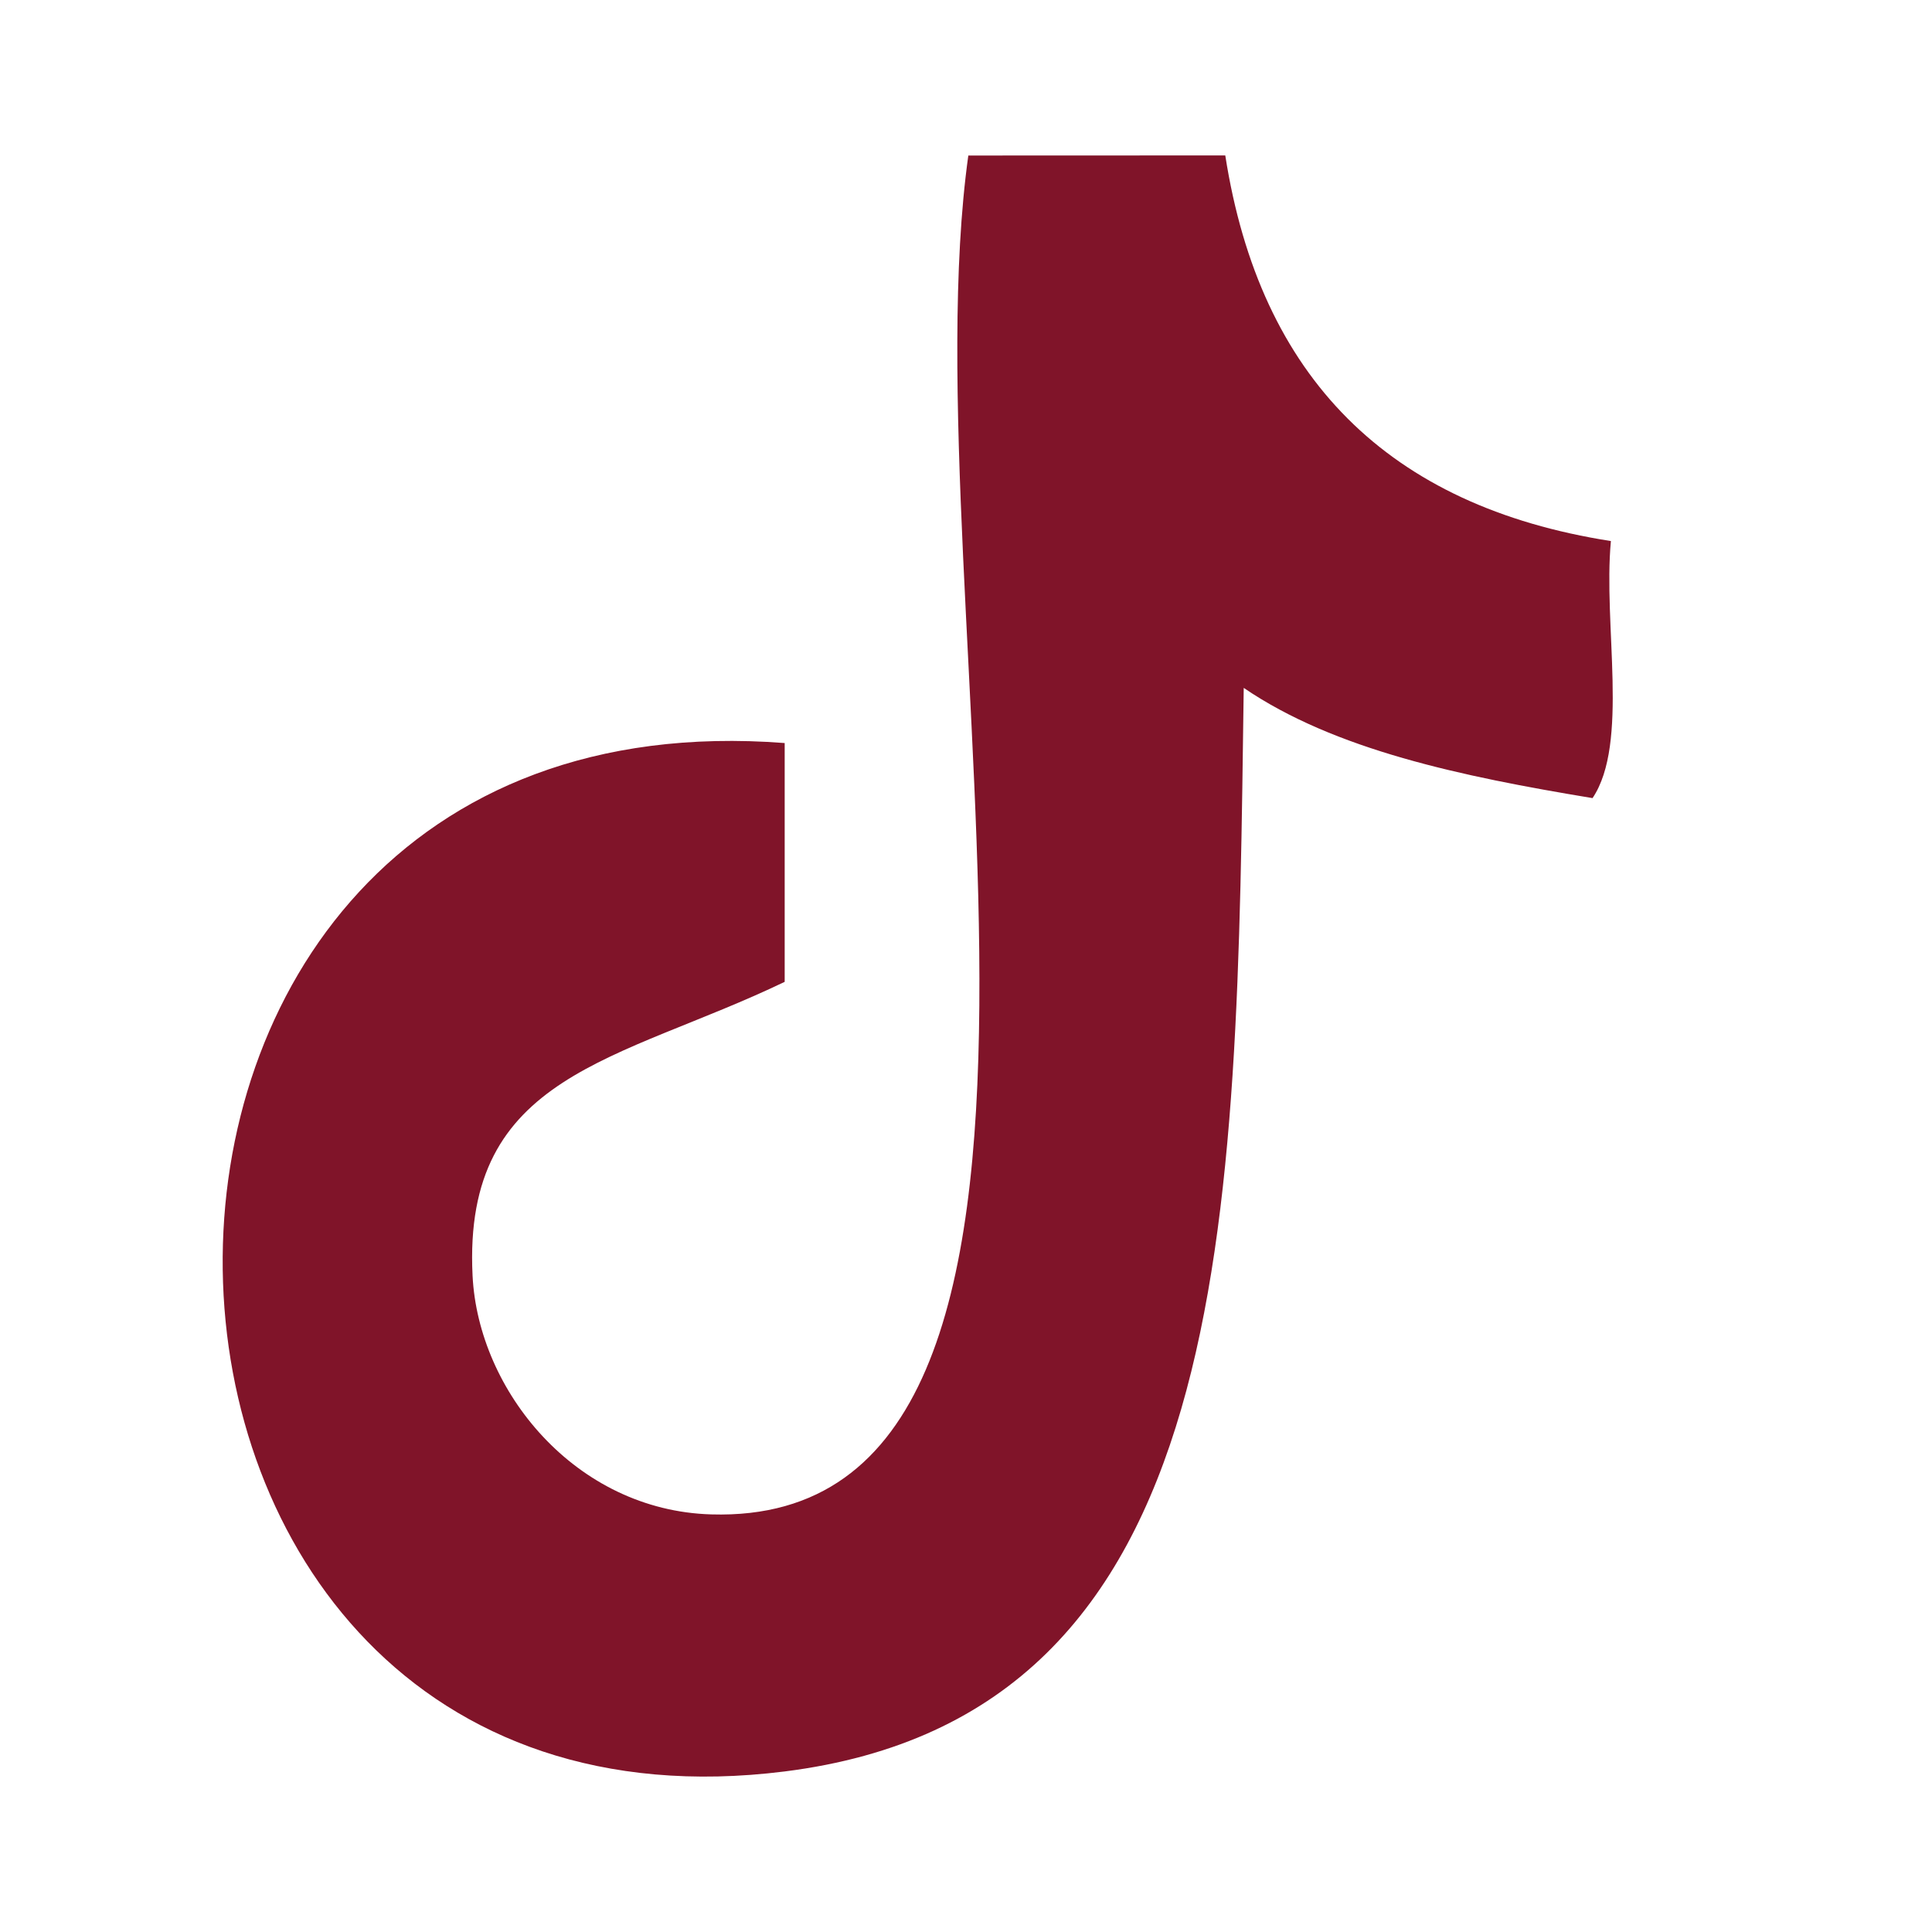 <?xml version="1.0" encoding="utf-8"?>
<!-- Generator: Adobe Illustrator 15.0.0, SVG Export Plug-In . SVG Version: 6.00 Build 0)  -->
<!DOCTYPE svg PUBLIC "-//W3C//DTD SVG 1.1//EN" "http://www.w3.org/Graphics/SVG/1.1/DTD/svg11.dtd">
<svg version="1.1" id="Layer_1" xmlns="http://www.w3.org/2000/svg" xmlns:xlink="http://www.w3.org/1999/xlink" x="0px" y="0px"
	 width="20px" height="20px" viewBox="0 0 20 20" enable-background="new 0 0 20 20" xml:space="preserve">
<path fill-rule="evenodd" clip-rule="evenodd" fill="#801429" d="M12.684,1.609c0.359,2.302,1.69,3.632,3.992,3.992
	c-0.082,0.868,0.191,2.093-0.19,2.661c-1.359-0.225-2.669-0.499-3.611-1.141c-0.076,5.545-0.067,10.627-4.752,11.217
	c-7.604,0.955-7.909-11.255,0-10.646c0,0.824,0,1.647,0,2.472c-1.721,0.827-3.335,0.946-3.231,3.042
	c0.059,1.191,1.063,2.43,2.471,2.471c4.492,0.133,2.021-9.488,2.661-14.067C10.91,1.609,11.797,1.609,12.684,1.609z"/>
</svg>
